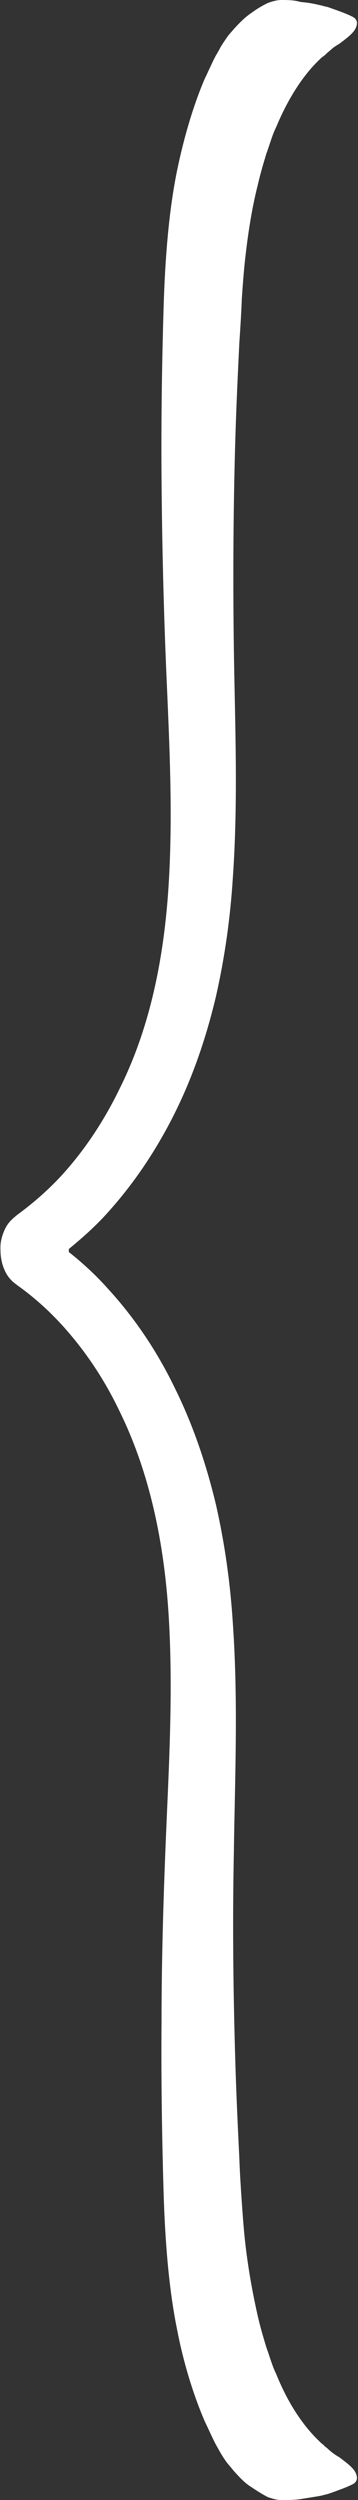 <?xml version="1.0" encoding="UTF-8" standalone="no"?><svg xmlns="http://www.w3.org/2000/svg" xmlns:xlink="http://www.w3.org/1999/xlink" fill="#ffffff" height="500.2" preserveAspectRatio="xMidYMid meet" version="1" viewBox="214.1 0.0 71.8 500.2" width="71.8" zoomAndPan="magnify"><rect x="214.1" y="0.0" width="71.8" height="500.2" fill="#333333" stroke="none"/><g id="change1_1"><path d="M227.9,249.9c2.8-2.3,5.5-4.7,7.9-7.4c5.4-6,9.9-12.8,13.5-20.1c3.6-7.3,6.2-15,8.1-23c1.8-7.9,2.9-15.9,3.4-23.8 c1.1-15.8,0.4-31.3,0.2-45.9c-0.2-14.6-0.1-28.7,0.3-42c0.2-6.6,0.5-13,0.8-19.1c0.2-3,0.4-6,0.5-8.9c0.2-2.8,0.4-5.6,0.7-8.2 c0.6-5.3,1.4-10.2,2.5-14.5c0.5-2.2,1.1-4.2,1.7-6.2c0.7-1.9,1.2-3.8,2-5.4c2.8-6.7,6-10.9,8.5-13.3c0.3-0.3,0.6-0.6,0.9-0.8 c0.3-0.2,0.6-0.5,0.8-0.7c0.5-0.4,0.9-0.8,1.3-1.1c0.7-0.5,1.1-0.7,1.1-0.7c1.6-1.2,2.8-2.1,3.3-3.1c0.5-1,0.4-1.9-0.7-2.4 c-1-0.5-2.1-0.9-3.2-1.3c-0.6-0.2-1.1-0.4-1.7-0.6c-0.6-0.1-1.1-0.3-1.7-0.4c-1.2-0.3-2.4-0.5-3.7-0.6C273,0,271.8,0,270.5,0 c-0.7,0-1.6,0.2-2.7,0.6c-1,0.5-2.1,1.1-3.3,2c-1.2,0.8-2.3,1.9-3.4,3.1c-0.5,0.6-1.1,1.2-1.5,1.8c-0.4,0.6-0.9,1.3-1.3,2 c0,0-0.3,0.6-0.9,1.6c-0.6,1.1-1.3,2.7-2.3,4.8c-1.8,4.2-3.9,10.5-5.5,18.3c-1.6,7.8-2.4,17.3-2.7,27.7c-0.3,10.2-0.5,21.7-0.4,34.1 c0.1,12.4,0.4,25.7,1,39.5c0.6,13.8,1.3,27.9,0.4,41.9c-0.9,14-3.6,28-9.8,40.4c-3,6.2-6.8,12-11.3,17c-2.8,3.1-6,5.9-9.3,8.3 l-0.1,0.1c-0.9,0.7-1.7,1.5-2.2,2.5v0c-0.7,1.4-1.1,2.9-1,4.4c0,1.5,0.3,3,1,4.4v0c0.5,1,1.3,1.9,2.2,2.5l0.1,0.1 c3.4,2.4,6.5,5.2,9.3,8.3c4.5,5,8.3,10.7,11.3,17c6.1,12.4,8.9,26.4,9.8,40.4c0.9,14.1,0.2,28.2-0.4,41.9c-0.6,13.8-1,27.1-1,39.5 c-0.1,12.4,0.1,23.8,0.4,34.1c0.3,10.4,1.1,19.8,2.7,27.7c1.5,7.8,3.7,14.1,5.5,18.3c1,2.1,1.7,3.7,2.3,4.8c0.6,1.1,0.9,1.6,0.9,1.6 c0.4,0.7,0.8,1.3,1.3,2c0.5,0.6,1,1.2,1.5,1.8c1.1,1.2,2.1,2.3,3.4,3.1c1.2,0.8,2.3,1.5,3.3,2c1.1,0.4,2,0.6,2.7,0.6 c1.3,0,2.6,0,3.9-0.2c1.3-0.2,2.5-0.4,3.7-0.6c0.6-0.1,1.2-0.3,1.7-0.4c0.6-0.2,1.2-0.4,1.7-0.6c1.1-0.4,2.2-0.8,3.2-1.3 c1.1-0.5,1.2-1.4,0.7-2.4c-0.5-1-1.7-1.9-3.3-3.1c0,0-0.4-0.2-1.1-0.7c-0.4-0.3-0.8-0.6-1.3-1.1c-0.3-0.2-0.5-0.4-0.8-0.7 c-0.3-0.2-0.6-0.5-0.9-0.8c-2.5-2.4-5.8-6.6-8.5-13.3c-0.8-1.6-1.3-3.5-2-5.4c-0.6-2-1.2-4-1.7-6.2c-1-4.4-1.9-9.3-2.5-14.5 c-0.3-2.6-0.5-5.4-0.7-8.2c-0.2-2.9-0.4-5.9-0.5-8.9c-0.3-6.1-0.6-12.5-0.8-19.1c-0.4-13.2-0.6-27.3-0.3-42 c0.2-14.6,0.9-30.1-0.2-45.9c-0.5-7.9-1.6-15.9-3.4-23.8c-1.9-7.9-4.5-15.7-8.1-23c-3.5-7.3-8-14.1-13.5-20.1 c-2.4-2.7-5.1-5.2-7.9-7.4V249.9z"/></g></svg>